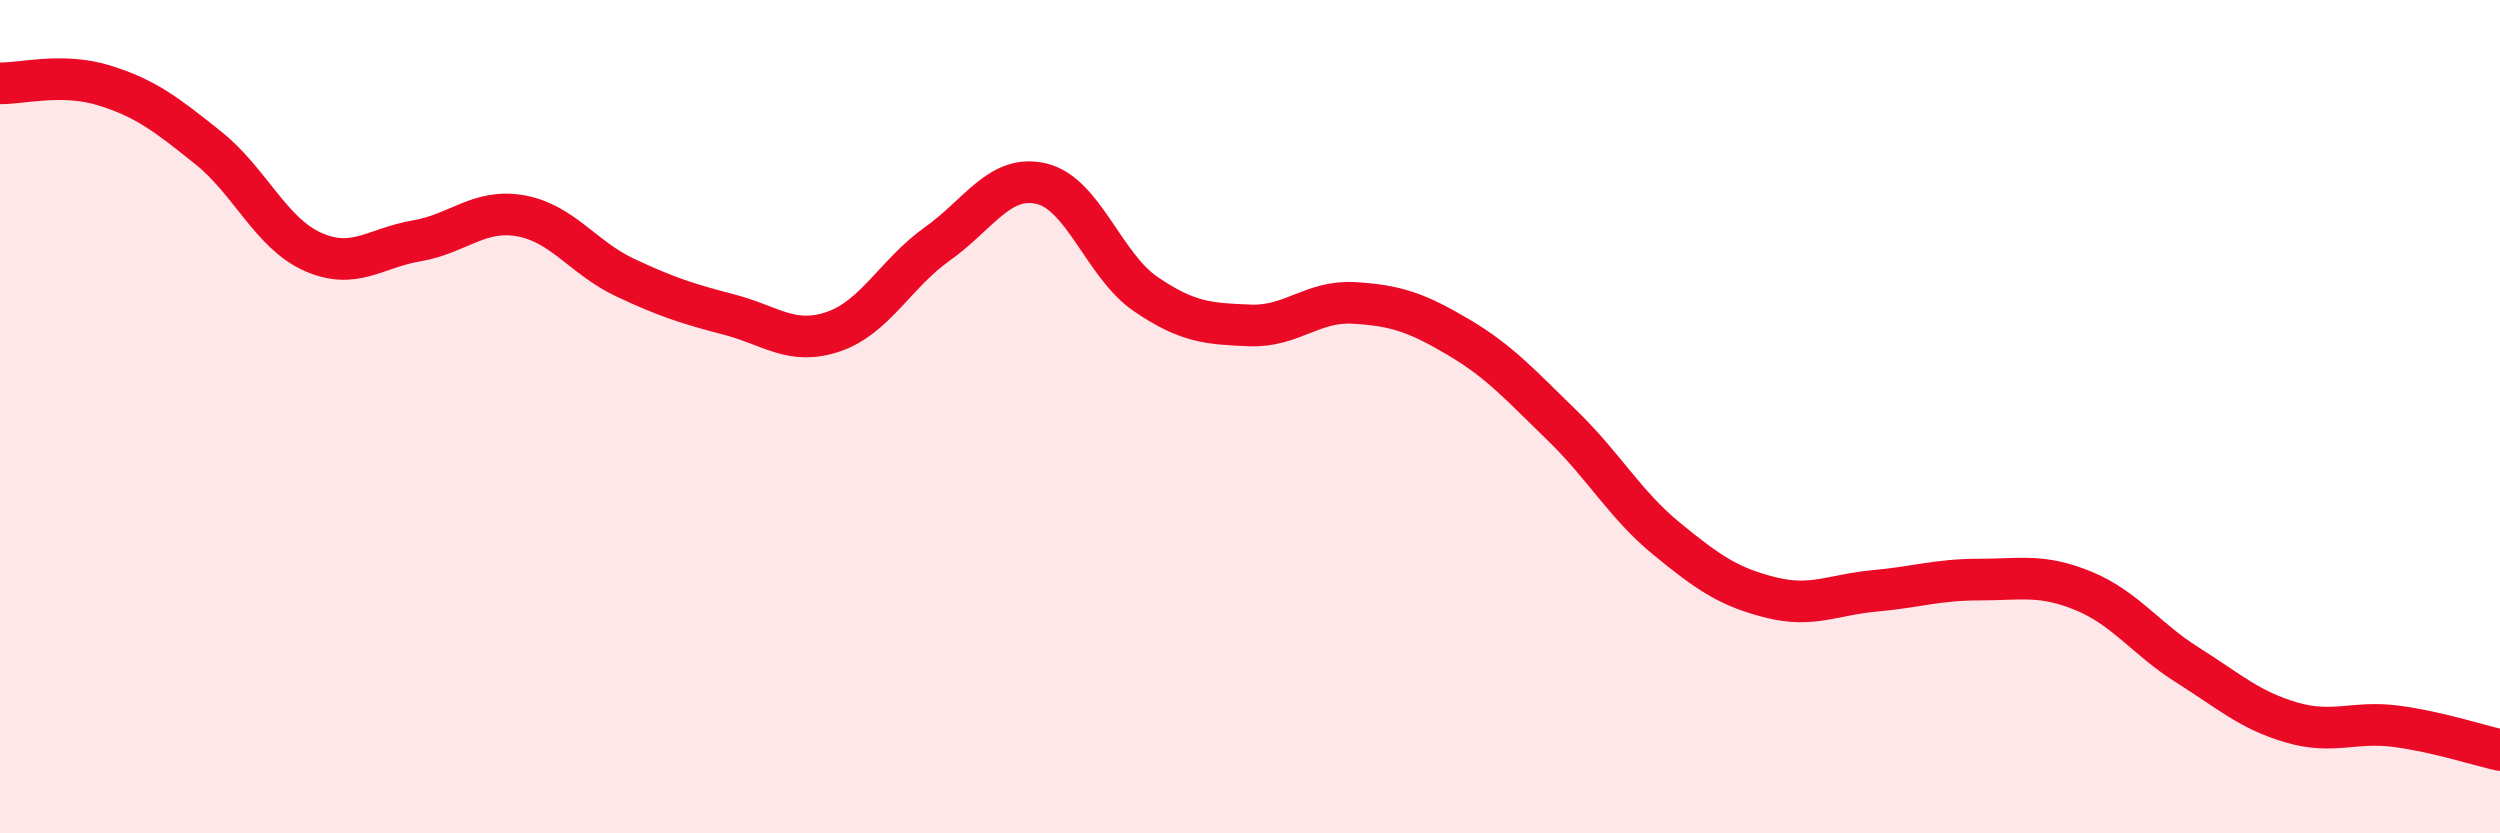 
    <svg width="60" height="20" viewBox="0 0 60 20" xmlns="http://www.w3.org/2000/svg">
      <path
        d="M 0,2 C 0.5,2.01 1.5,1.74 2.5,2.05 C 3.5,2.36 4,2.75 5,3.55 C 6,4.35 6.5,5.59 7.5,6.04 C 8.5,6.49 9,5.95 10,5.78 C 11,5.61 11.5,5 12.5,5.18 C 13.5,5.36 14,6.19 15,6.66 C 16,7.13 16.5,7.29 17.5,7.55 C 18.5,7.81 19,8.3 20,7.96 C 21,7.62 21.5,6.56 22.5,5.85 C 23.5,5.14 24,4.17 25,4.41 C 26,4.65 26.5,6.38 27.5,7.06 C 28.5,7.74 29,7.77 30,7.81 C 31,7.85 31.5,7.21 32.5,7.27 C 33.5,7.33 34,7.5 35,8.09 C 36,8.68 36.5,9.25 37.5,10.22 C 38.5,11.19 39,12.11 40,12.93 C 41,13.75 41.5,14.09 42.5,14.34 C 43.5,14.59 44,14.27 45,14.18 C 46,14.09 46.5,13.91 47.5,13.91 C 48.5,13.91 49,13.77 50,14.18 C 51,14.59 51.5,15.33 52.5,15.96 C 53.5,16.59 54,17.05 55,17.34 C 56,17.63 56.5,17.3 57.5,17.43 C 58.5,17.56 59.5,17.89 60,18L60 20L0 20Z"
        fill="#EB0A25"
        opacity="0.1"
        stroke-linecap="round"
        stroke-linejoin="round"
      />
      <path
        d="M 0,2 C 0.5,2.01 1.5,1.74 2.5,2.05 C 3.5,2.36 4,2.75 5,3.55 C 6,4.35 6.5,5.59 7.5,6.04 C 8.5,6.49 9,5.95 10,5.78 C 11,5.61 11.5,5 12.5,5.18 C 13.5,5.36 14,6.19 15,6.66 C 16,7.13 16.5,7.29 17.5,7.55 C 18.5,7.81 19,8.3 20,7.96 C 21,7.62 21.5,6.56 22.5,5.85 C 23.5,5.14 24,4.17 25,4.41 C 26,4.65 26.5,6.38 27.5,7.06 C 28.5,7.74 29,7.77 30,7.81 C 31,7.85 31.5,7.21 32.5,7.27 C 33.5,7.33 34,7.5 35,8.09 C 36,8.68 36.5,9.25 37.5,10.22 C 38.5,11.19 39,12.11 40,12.93 C 41,13.75 41.5,14.09 42.5,14.34 C 43.5,14.59 44,14.27 45,14.18 C 46,14.09 46.5,13.91 47.5,13.91 C 48.5,13.91 49,13.77 50,14.18 C 51,14.59 51.5,15.33 52.5,15.96 C 53.5,16.59 54,17.05 55,17.34 C 56,17.63 56.5,17.3 57.5,17.43 C 58.5,17.56 59.5,17.89 60,18"
        stroke="#EB0A25"
        stroke-width="1"
        fill="none"
        stroke-linecap="round"
        stroke-linejoin="round"
      />
    </svg>
  